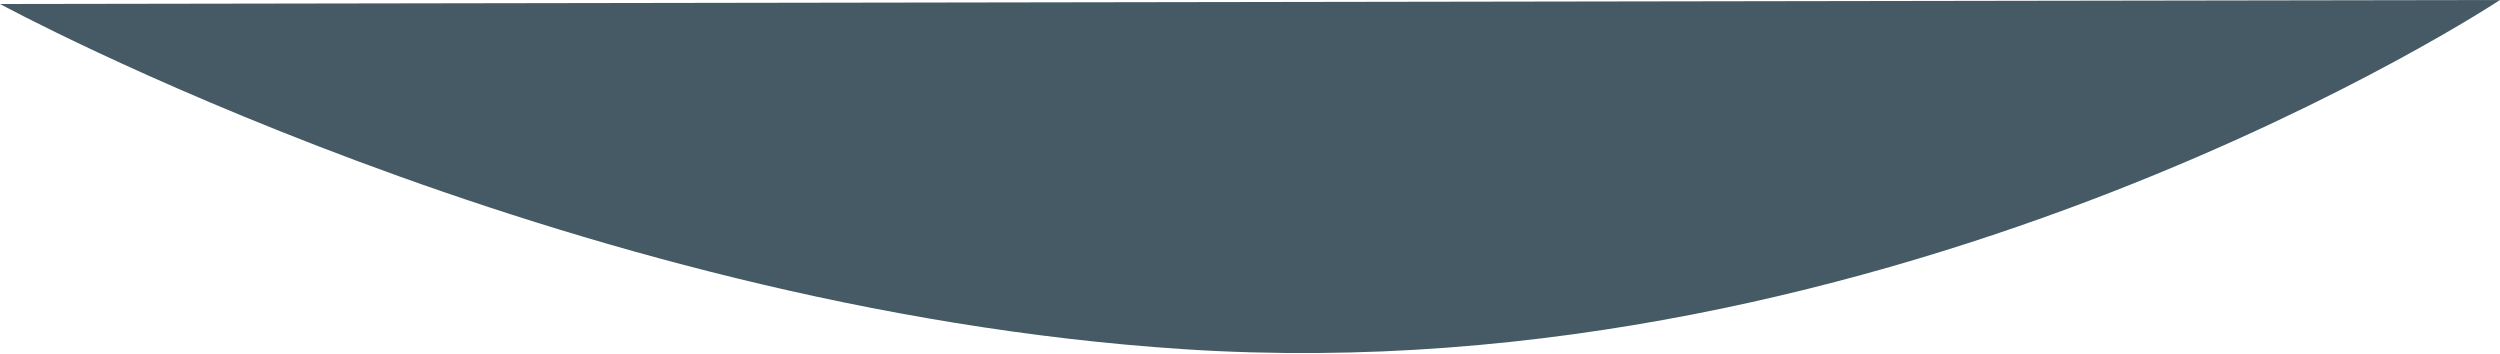 <?xml version="1.0" encoding="UTF-8"?> <svg xmlns="http://www.w3.org/2000/svg" width="480" height="68" viewBox="0 0 480 68" fill="none"> <path d="M0 0.762L479.993 0C479.993 0 365.245 76.031 227.412 67.053C107.654 59.278 0 0.762 0 0.762Z" fill="#455A64"></path> </svg> 